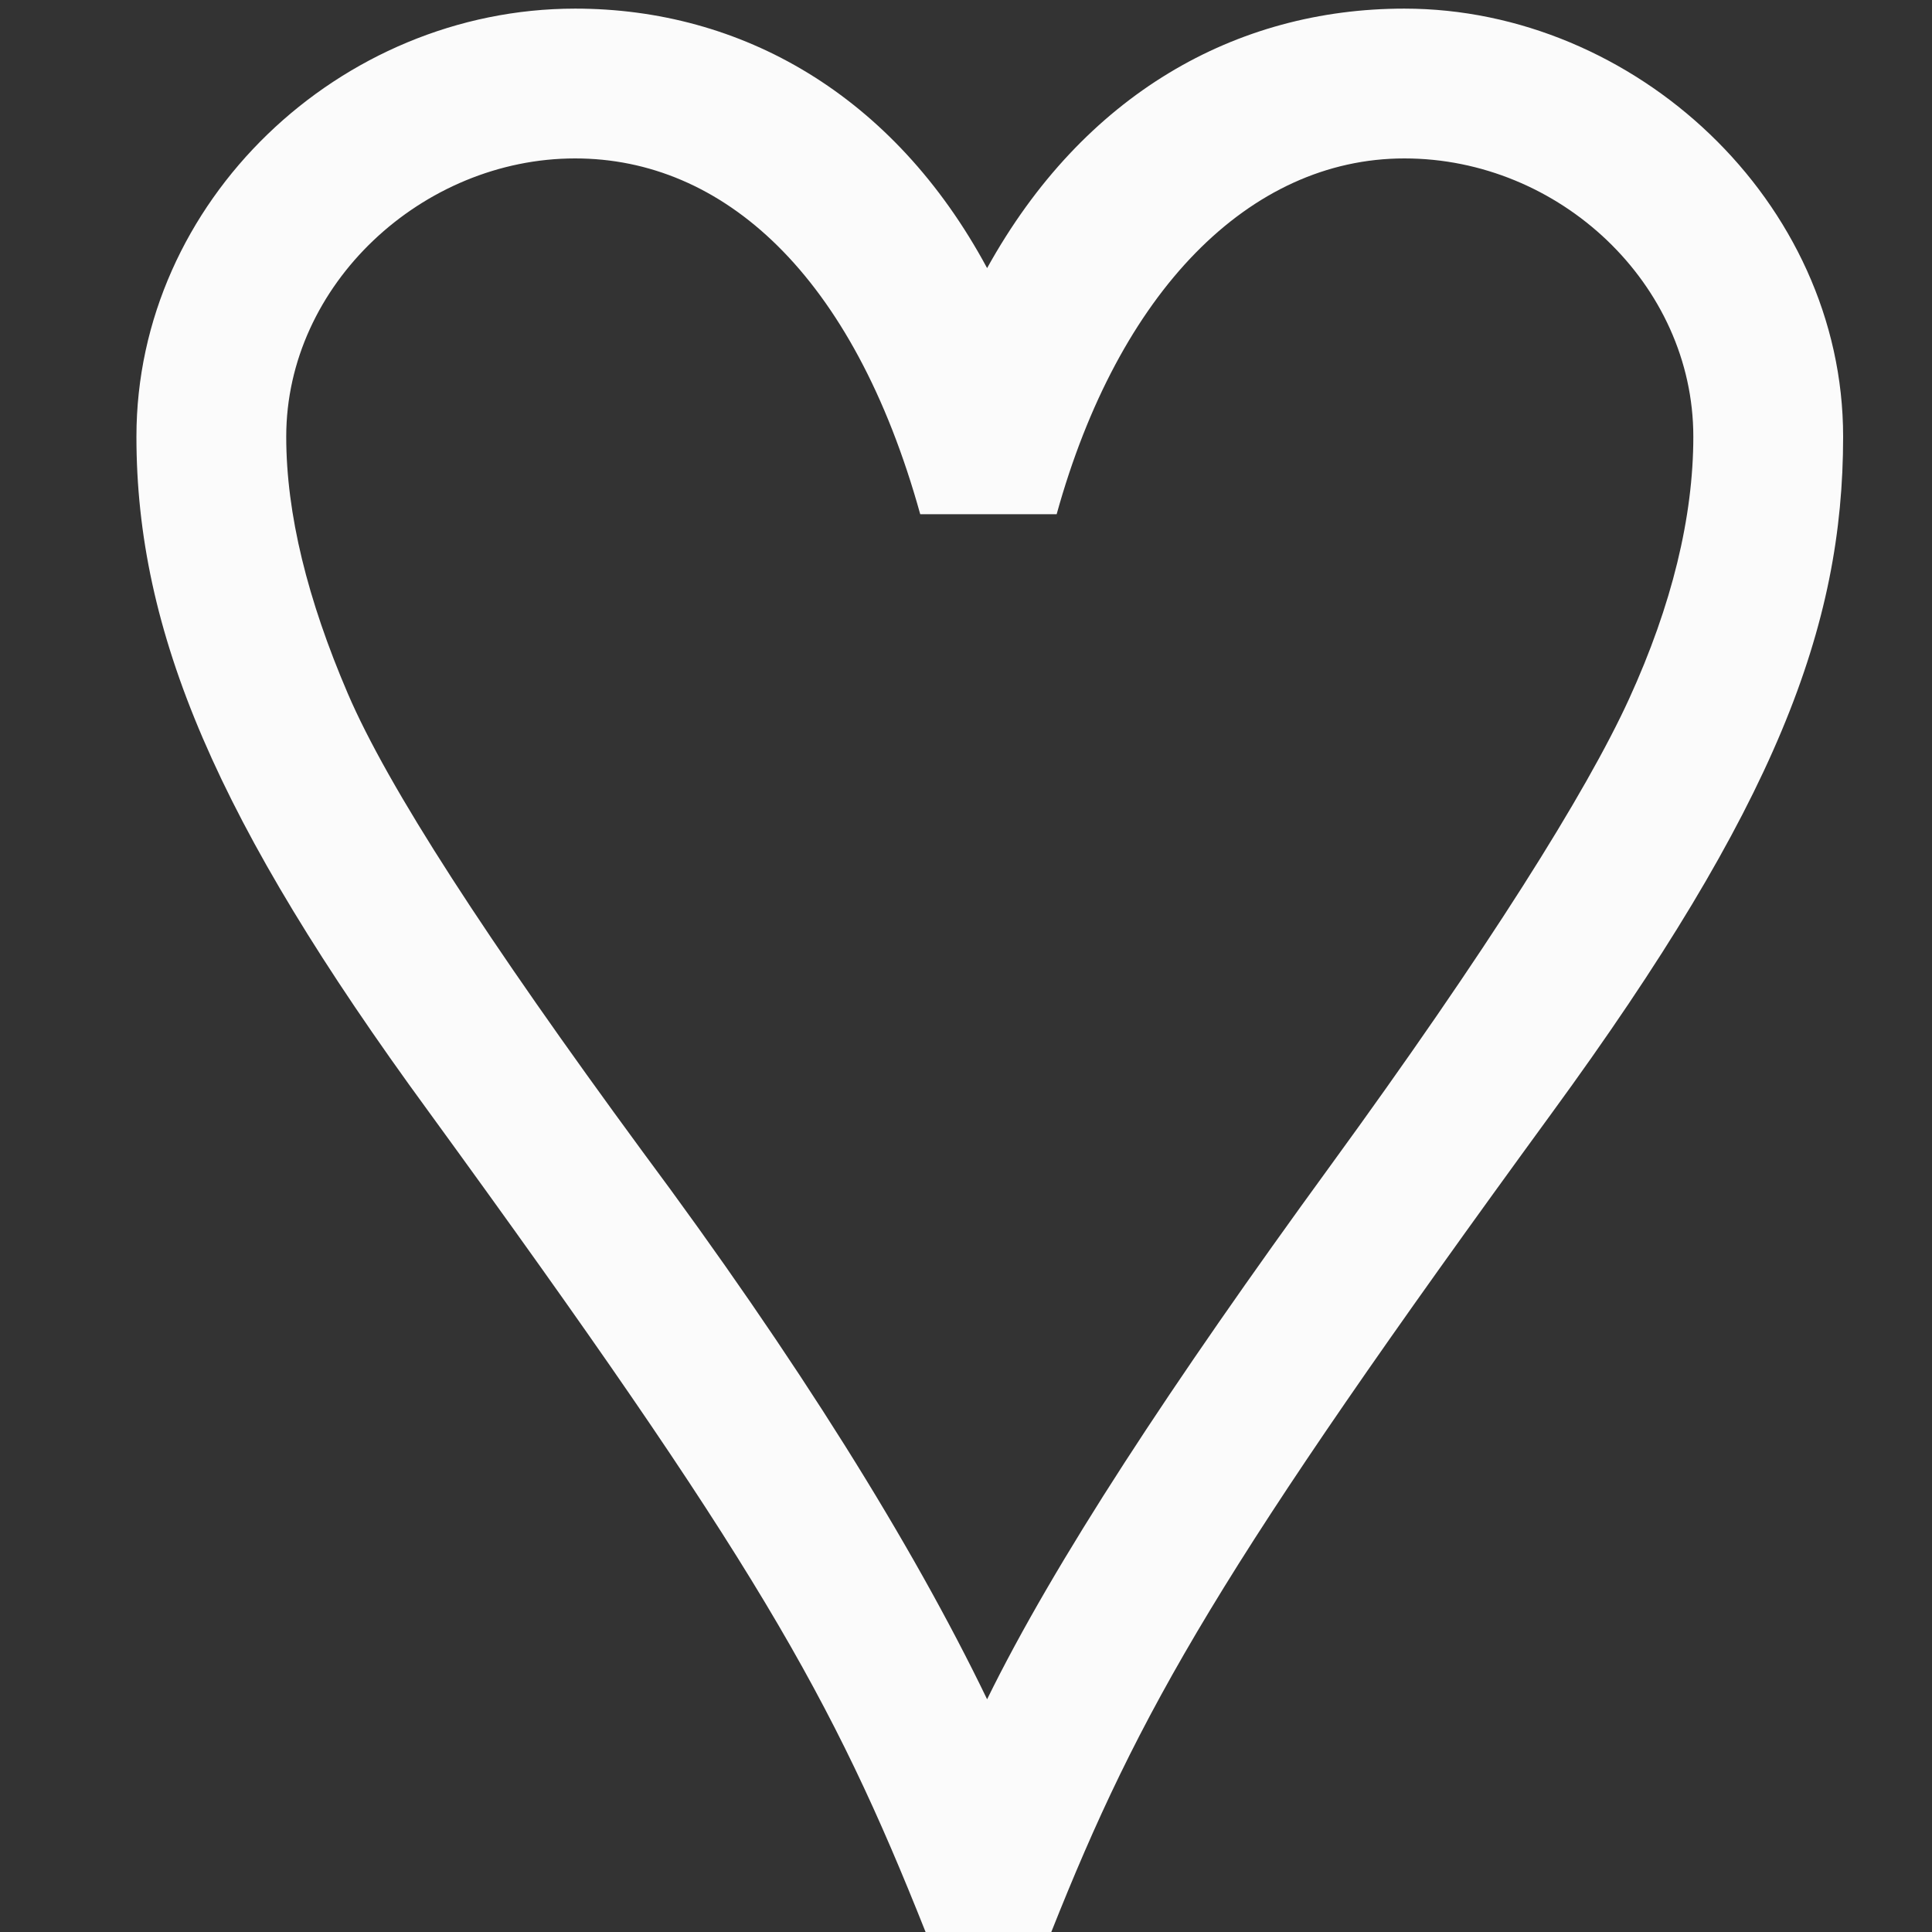 <?xml version="1.0" encoding="UTF-8"?> <svg xmlns="http://www.w3.org/2000/svg" width="13" height="13" viewBox="0 0 13 13" fill="none"><rect x="0" y="0" width="13" height="13" fill="#333333" stroke="none"/><path d="M6.228 13C5.598 11.416 5.094 10.516 2.88 7.474C1.458 5.53 0.918 4.252 0.918 2.938C0.918 1.354 2.286 0.058 3.87 0.058C4.986 0.058 6.012 0.634 6.642 1.804C7.29 0.634 8.316 0.058 9.45 0.058C10.998 0.058 12.402 1.354 12.402 2.938C12.402 4.216 11.952 5.422 10.44 7.492C8.208 10.552 7.668 11.506 7.074 13H6.228ZM6.642 11.434C7.092 10.516 7.884 9.31 8.946 7.852C10.008 6.394 10.674 5.332 10.962 4.702C11.25 4.072 11.394 3.478 11.394 2.938C11.394 1.912 10.494 1.066 9.45 1.066C8.406 1.066 7.524 1.966 7.11 3.46H6.192C5.742 1.84 4.86 1.066 3.87 1.066C2.844 1.066 1.926 1.912 1.926 2.938C1.926 3.46 2.07 4.036 2.34 4.666C2.61 5.296 3.276 6.322 4.32 7.744C5.364 9.148 6.138 10.39 6.642 11.434Z" fill="#FBFBFB"></path></svg> 